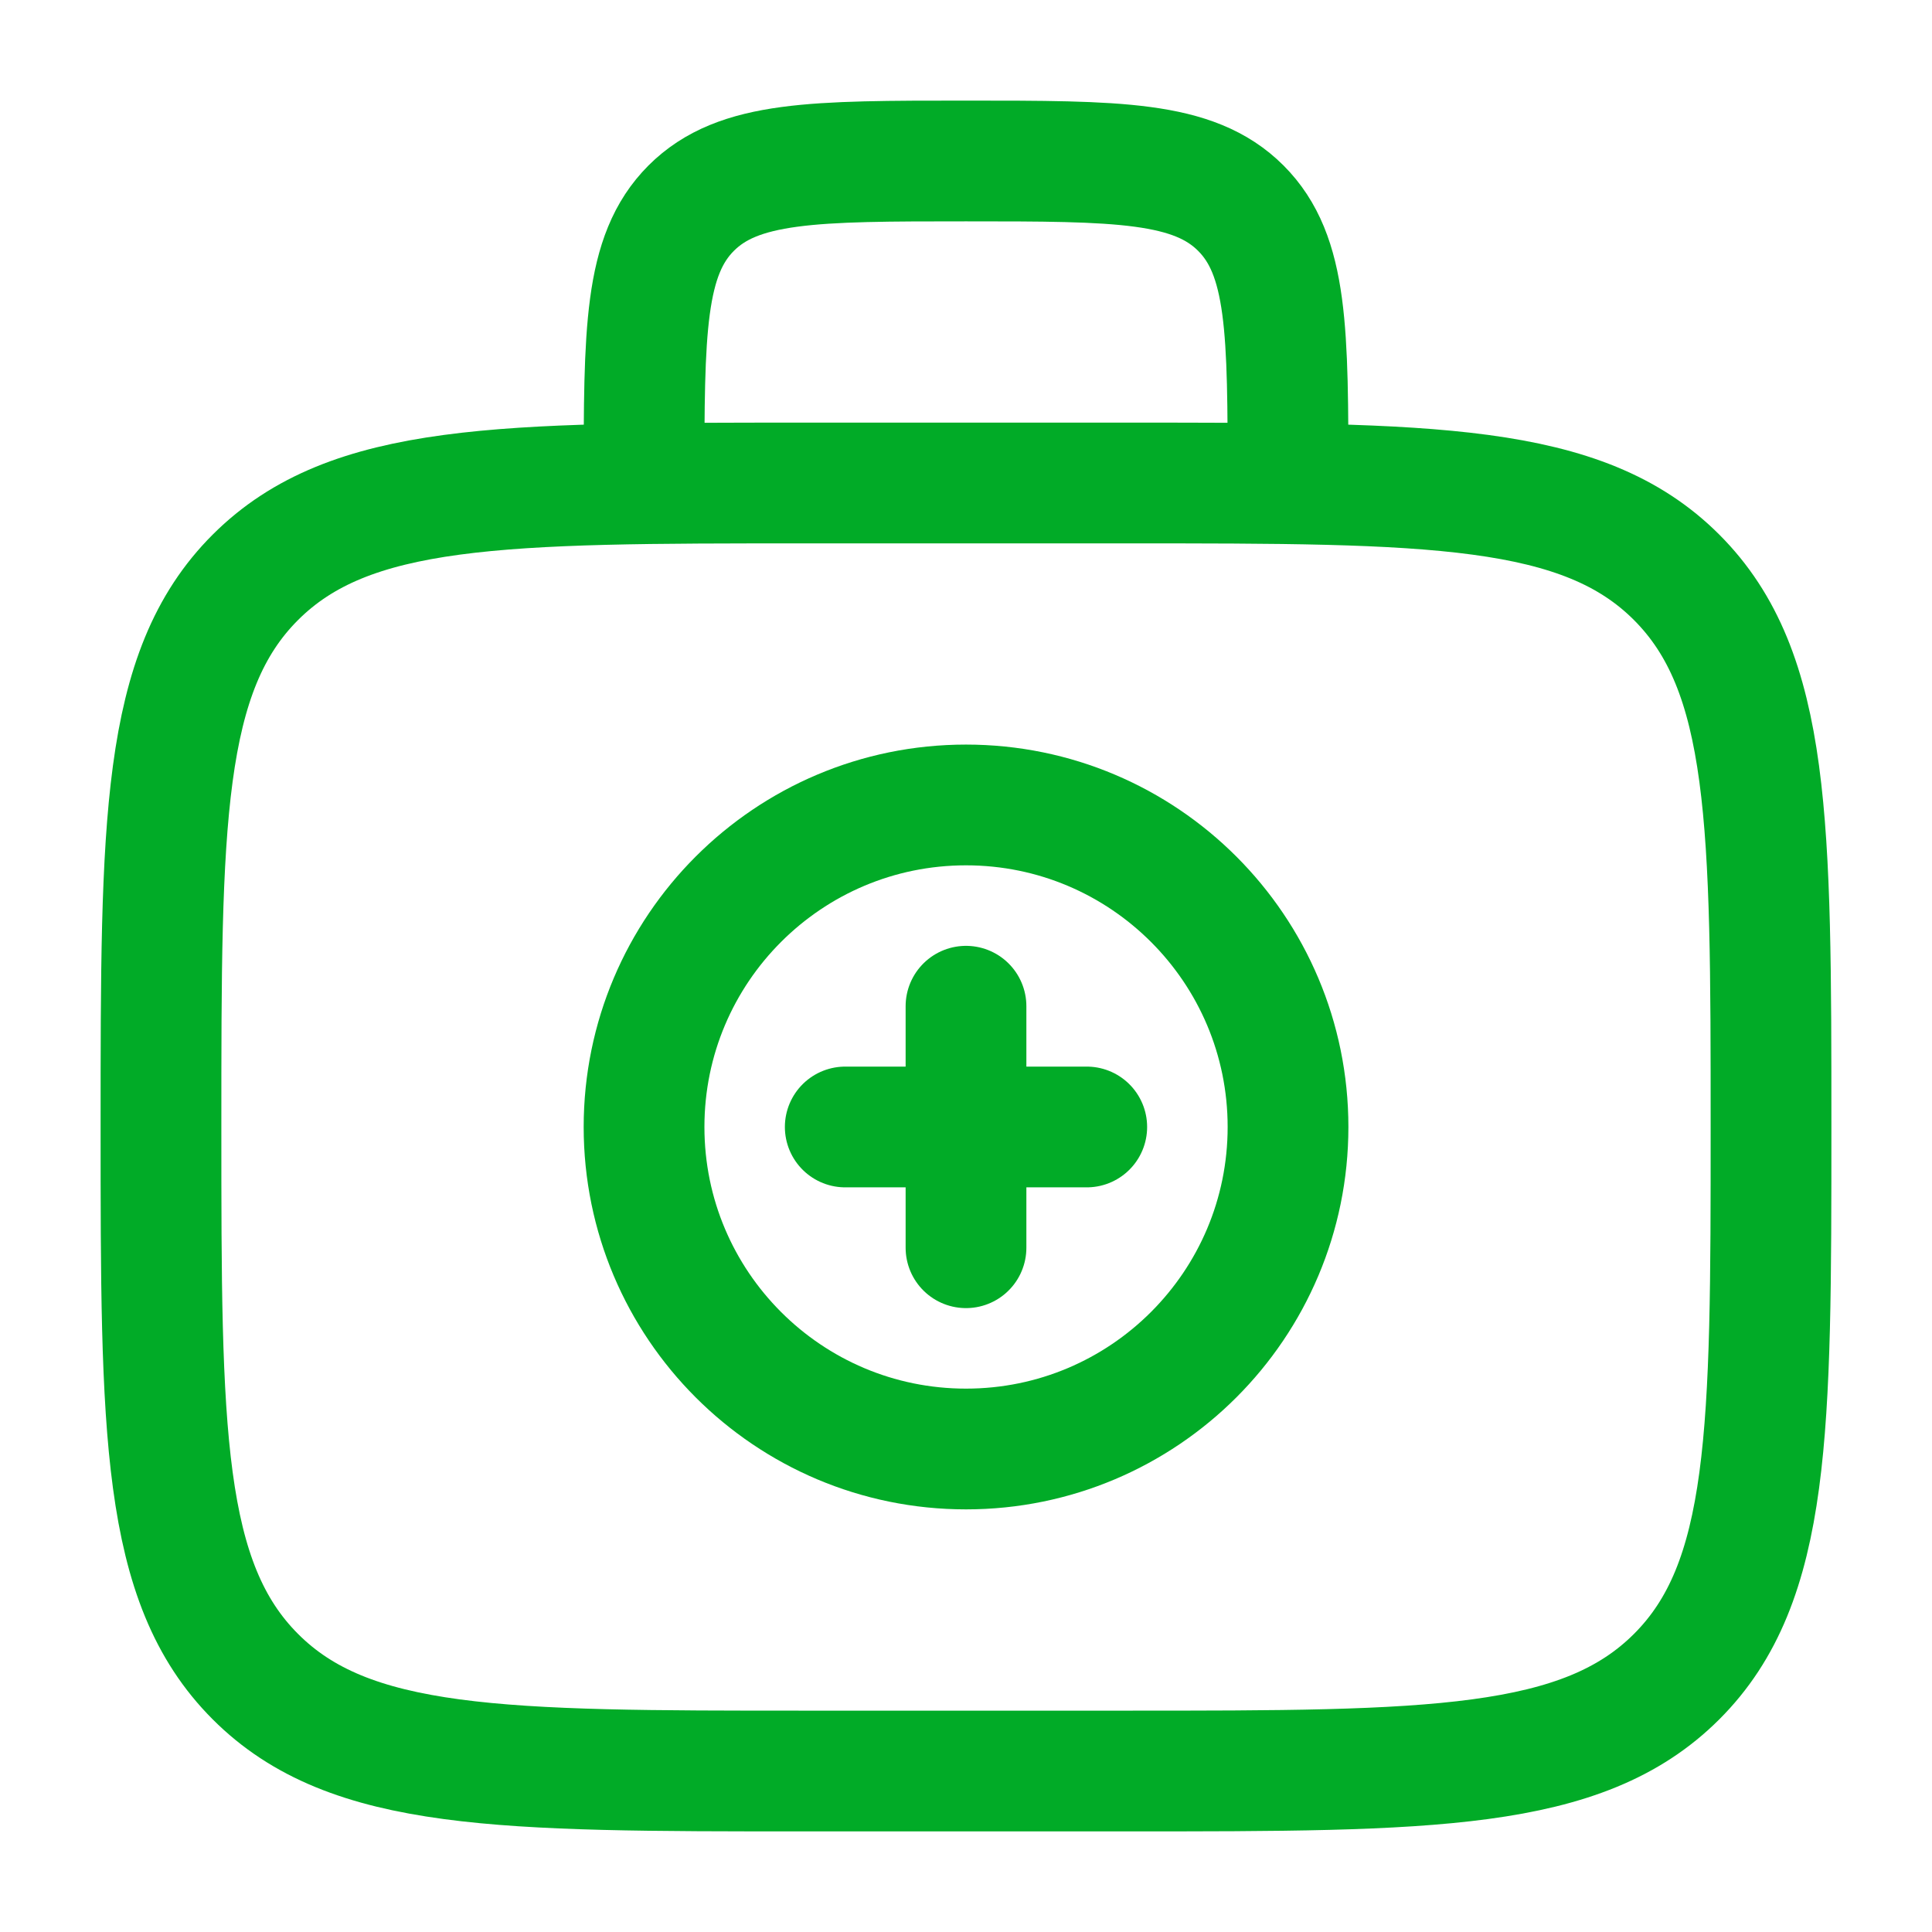<svg width="28" height="28" viewBox="0 0 28 28" fill="none" xmlns="http://www.w3.org/2000/svg">
<path d="M18.667 7C18.667 4.8 18.667 3.701 17.983 3.017C17.299 2.333 16.201 2.333 14 2.333C11.8 2.333 10.701 2.333 10.017 3.017C9.334 3.701 9.334 4.8 9.334 7M2.333 16.333C2.333 11.934 2.333 9.733 3.701 8.367C5.068 7.001 7.267 7 11.667 7H16.334C20.733 7 22.933 7 24.299 8.367C25.666 9.735 25.667 11.934 25.667 16.333C25.667 20.733 25.667 22.933 24.299 24.299C22.932 25.665 20.733 25.667 16.334 25.667H11.667C7.267 25.667 5.067 25.667 3.701 24.299C2.335 22.932 2.333 20.733 2.333 16.333Z" stroke="#01AB27" stroke-width="1.75"/>
<path d="M15.75 16.333H12.25M14 14.583V18.083" stroke="#01AB27" stroke-width="1.75" stroke-linecap="round"/>
<path d="M14 21C16.578 21 18.667 18.91 18.667 16.333C18.667 13.756 16.578 11.666 14 11.666C11.423 11.666 9.334 13.756 9.334 16.333C9.334 18.91 11.423 21 14 21Z" stroke="#01AB27" stroke-width="1.75"/>
</svg>
